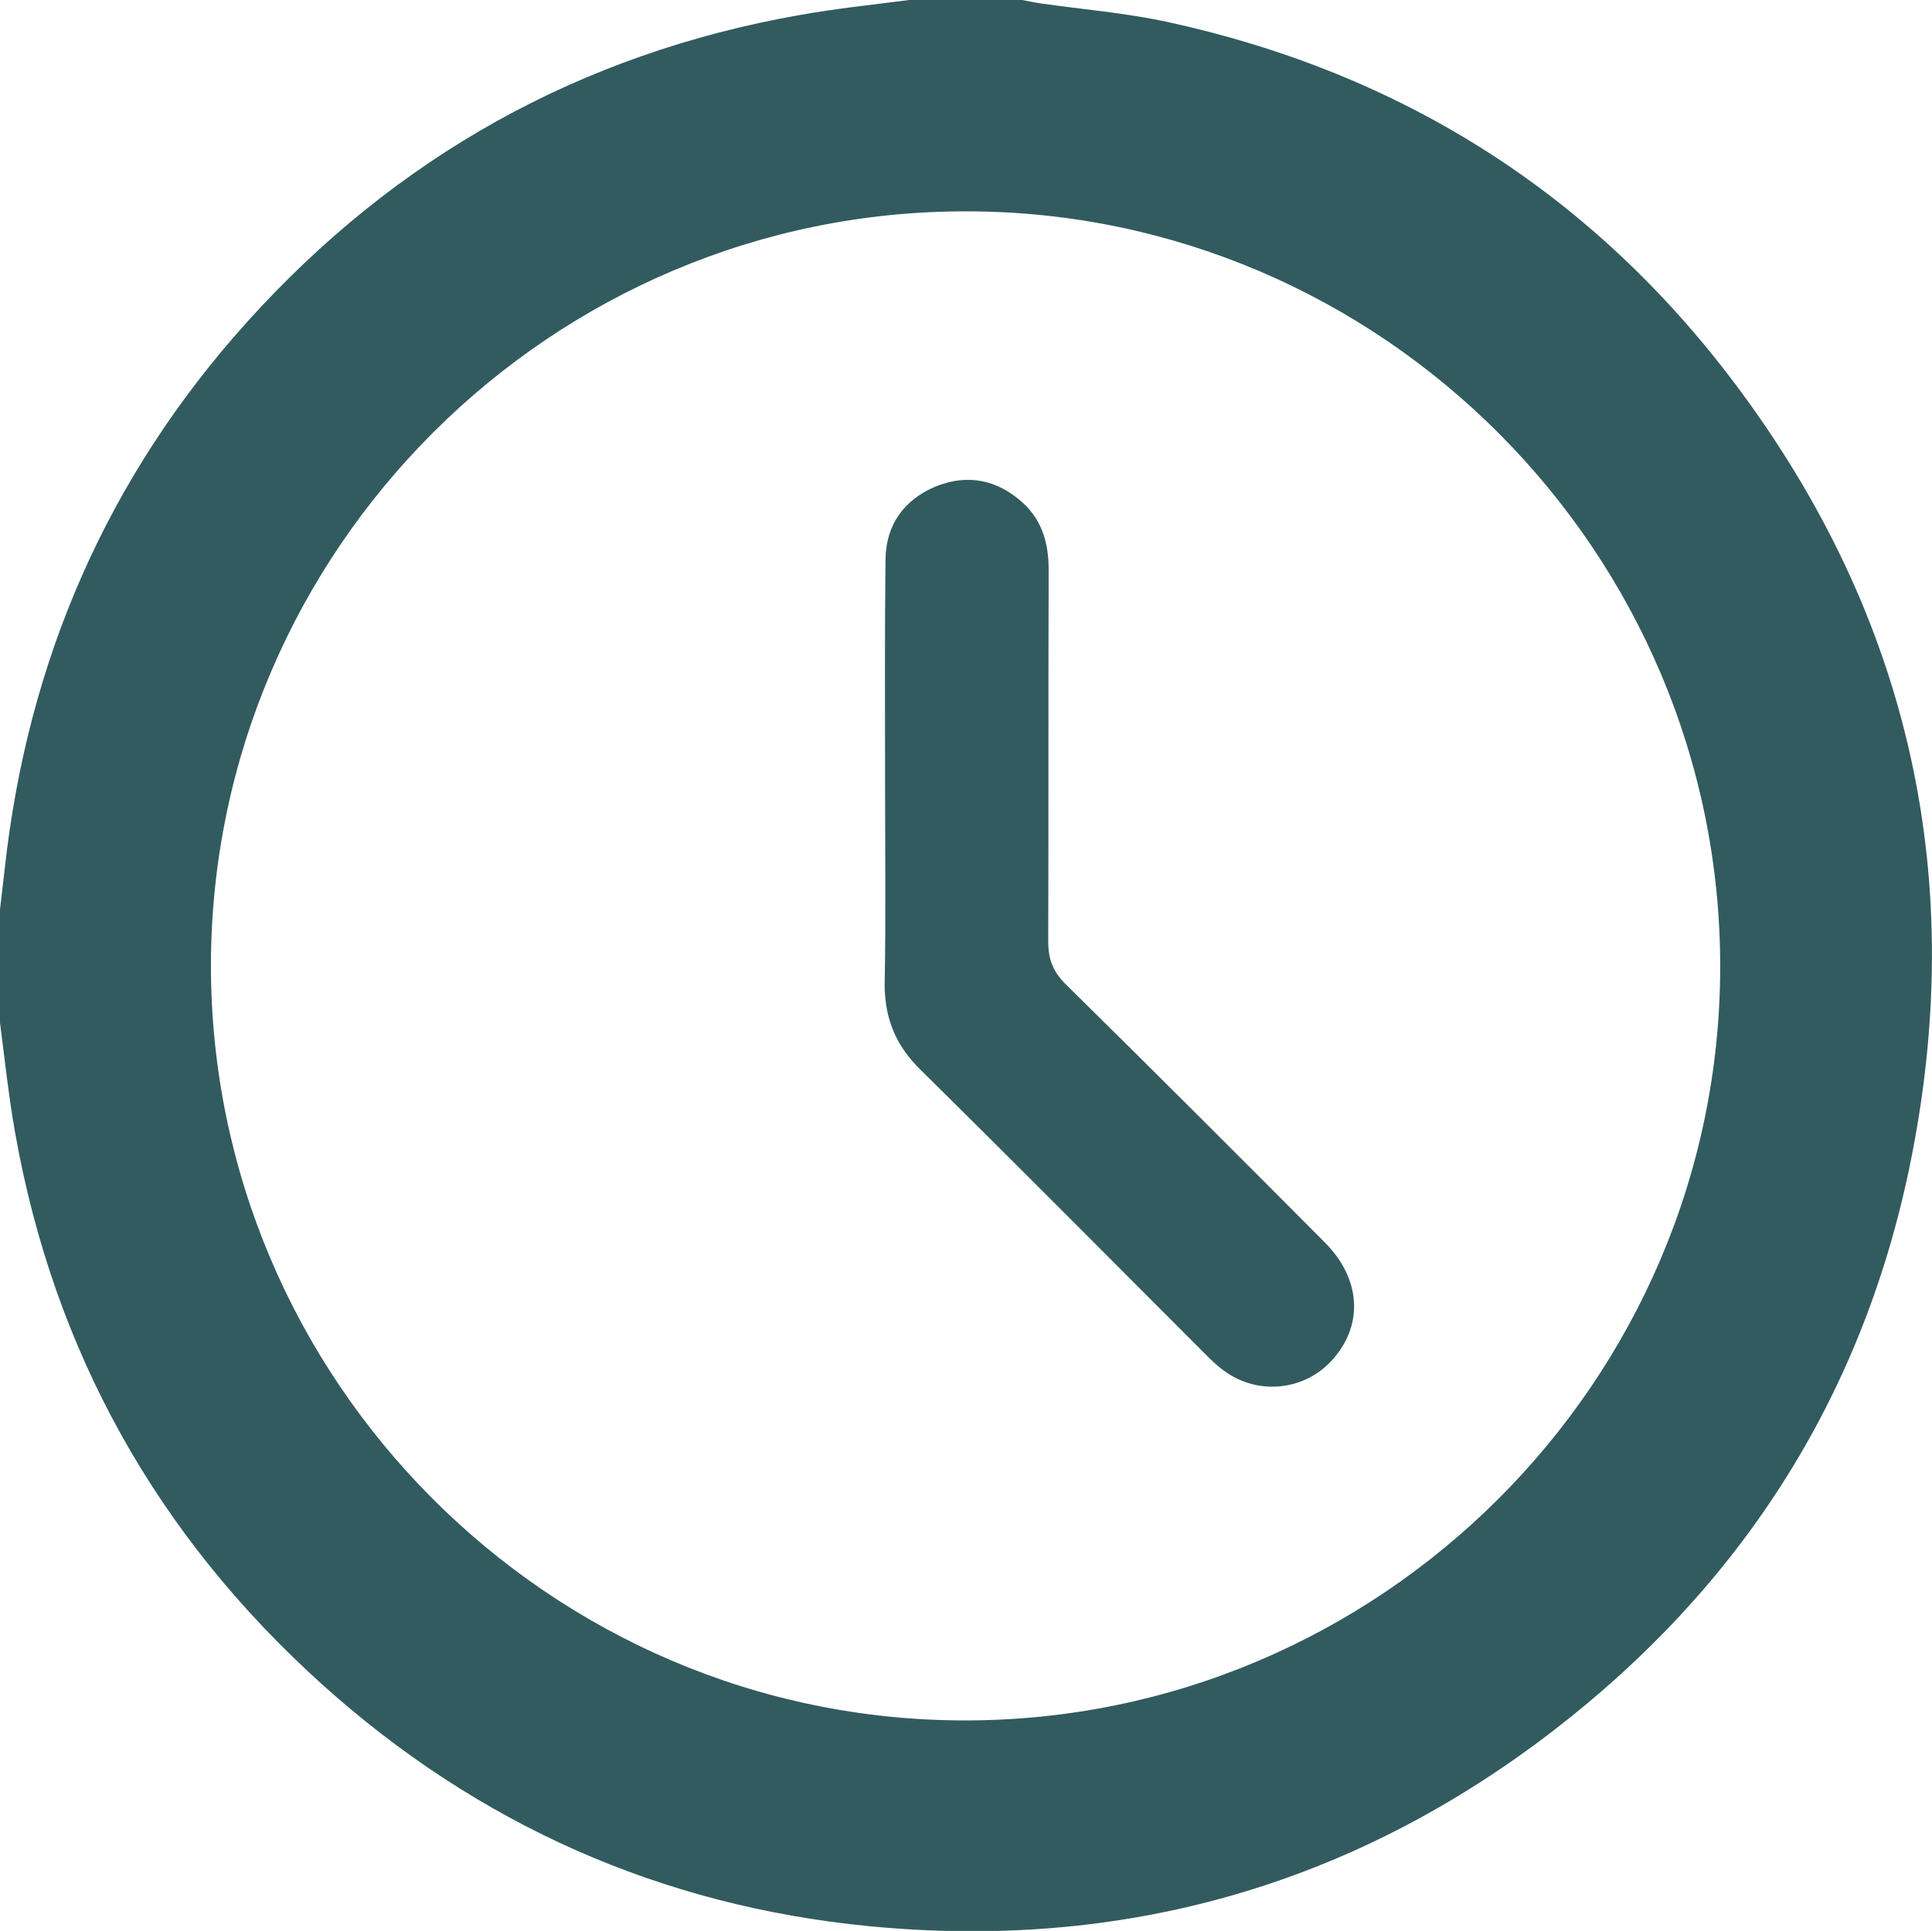 <?xml version="1.0" encoding="utf-8"?>
<!-- Generator: Adobe Illustrator 27.3.1, SVG Export Plug-In . SVG Version: 6.00 Build 0)  -->
<svg version="1.1" id="圖層_1" xmlns="http://www.w3.org/2000/svg" xmlns:xlink="http://www.w3.org/1999/xlink" x="0px" y="0px"
	 viewBox="0 0 448.8 448.6" style="enable-background:new 0 0 448.8 448.6;" xml:space="preserve">
<style type="text/css">
	.st0{fill:#325B5F;}
</style>
<path class="st0" d="M74.8,391.3c36.1,32.5,78.7,51.5,127.1,56.2c58.7,5.7,112-9.3,158.9-45.4c43.4-33.4,71.5-77,82.7-130.6
	c13.9-66.7,0.4-128-40.5-182.4c-33.3-44.3-77.6-72.2-131.8-84c-9.7-2.1-19.6-2.9-29.4-4.3c-1.4-0.2-2.8-0.5-4.3-0.8
	c-8.8,0-17.5,0-26.3,0c-8.5,1.1-17.1,2-25.5,3.5c-50.9,9-93.7,32.9-128.3,71.3c-32.5,36.1-51,78.7-56.3,127
	c-0.4,3.2-0.7,6.3-1.1,9.5c0,8.8,0,17.5,0,26.3c1.1,8.5,2,17,3.5,25.5C12.5,313.9,36.4,356.7,74.8,391.3z M224.6,49.1
	c96.4,0.1,175.1,79.2,175,175.6c-0.1,96.4-79.2,175.1-175.6,175c-96.4-0.1-175.1-79.2-175-175.6C49.2,127.7,128.2,48.9,224.6,49.1z"
	/>
<path class="st0" d="M213.8,248.5c22.1,21.8,44,43.9,66,65.9c1.4,1.4,2.9,2.9,4.6,4.1c7.9,5.8,18.9,4.6,25.3-2.8
	c7.1-8.1,6.4-18.7-2-27.1c-20-20.1-40-40.1-60.2-60c-3-3-4-5.9-4-9.9c0.1-28.8,0-57.5,0.1-86.3c0-6-1.4-11.3-5.9-15.5
	c-5.9-5.4-12.8-6.9-20.3-3.9c-7.4,3.1-11.6,8.9-11.7,17c-0.2,17.1-0.1,34.2-0.1,51.3c0,0,0,0,0,0c0,15.9,0.2,31.8-0.1,47.7
	C205.6,236.9,208.2,243,213.8,248.5z"/>
</svg>
